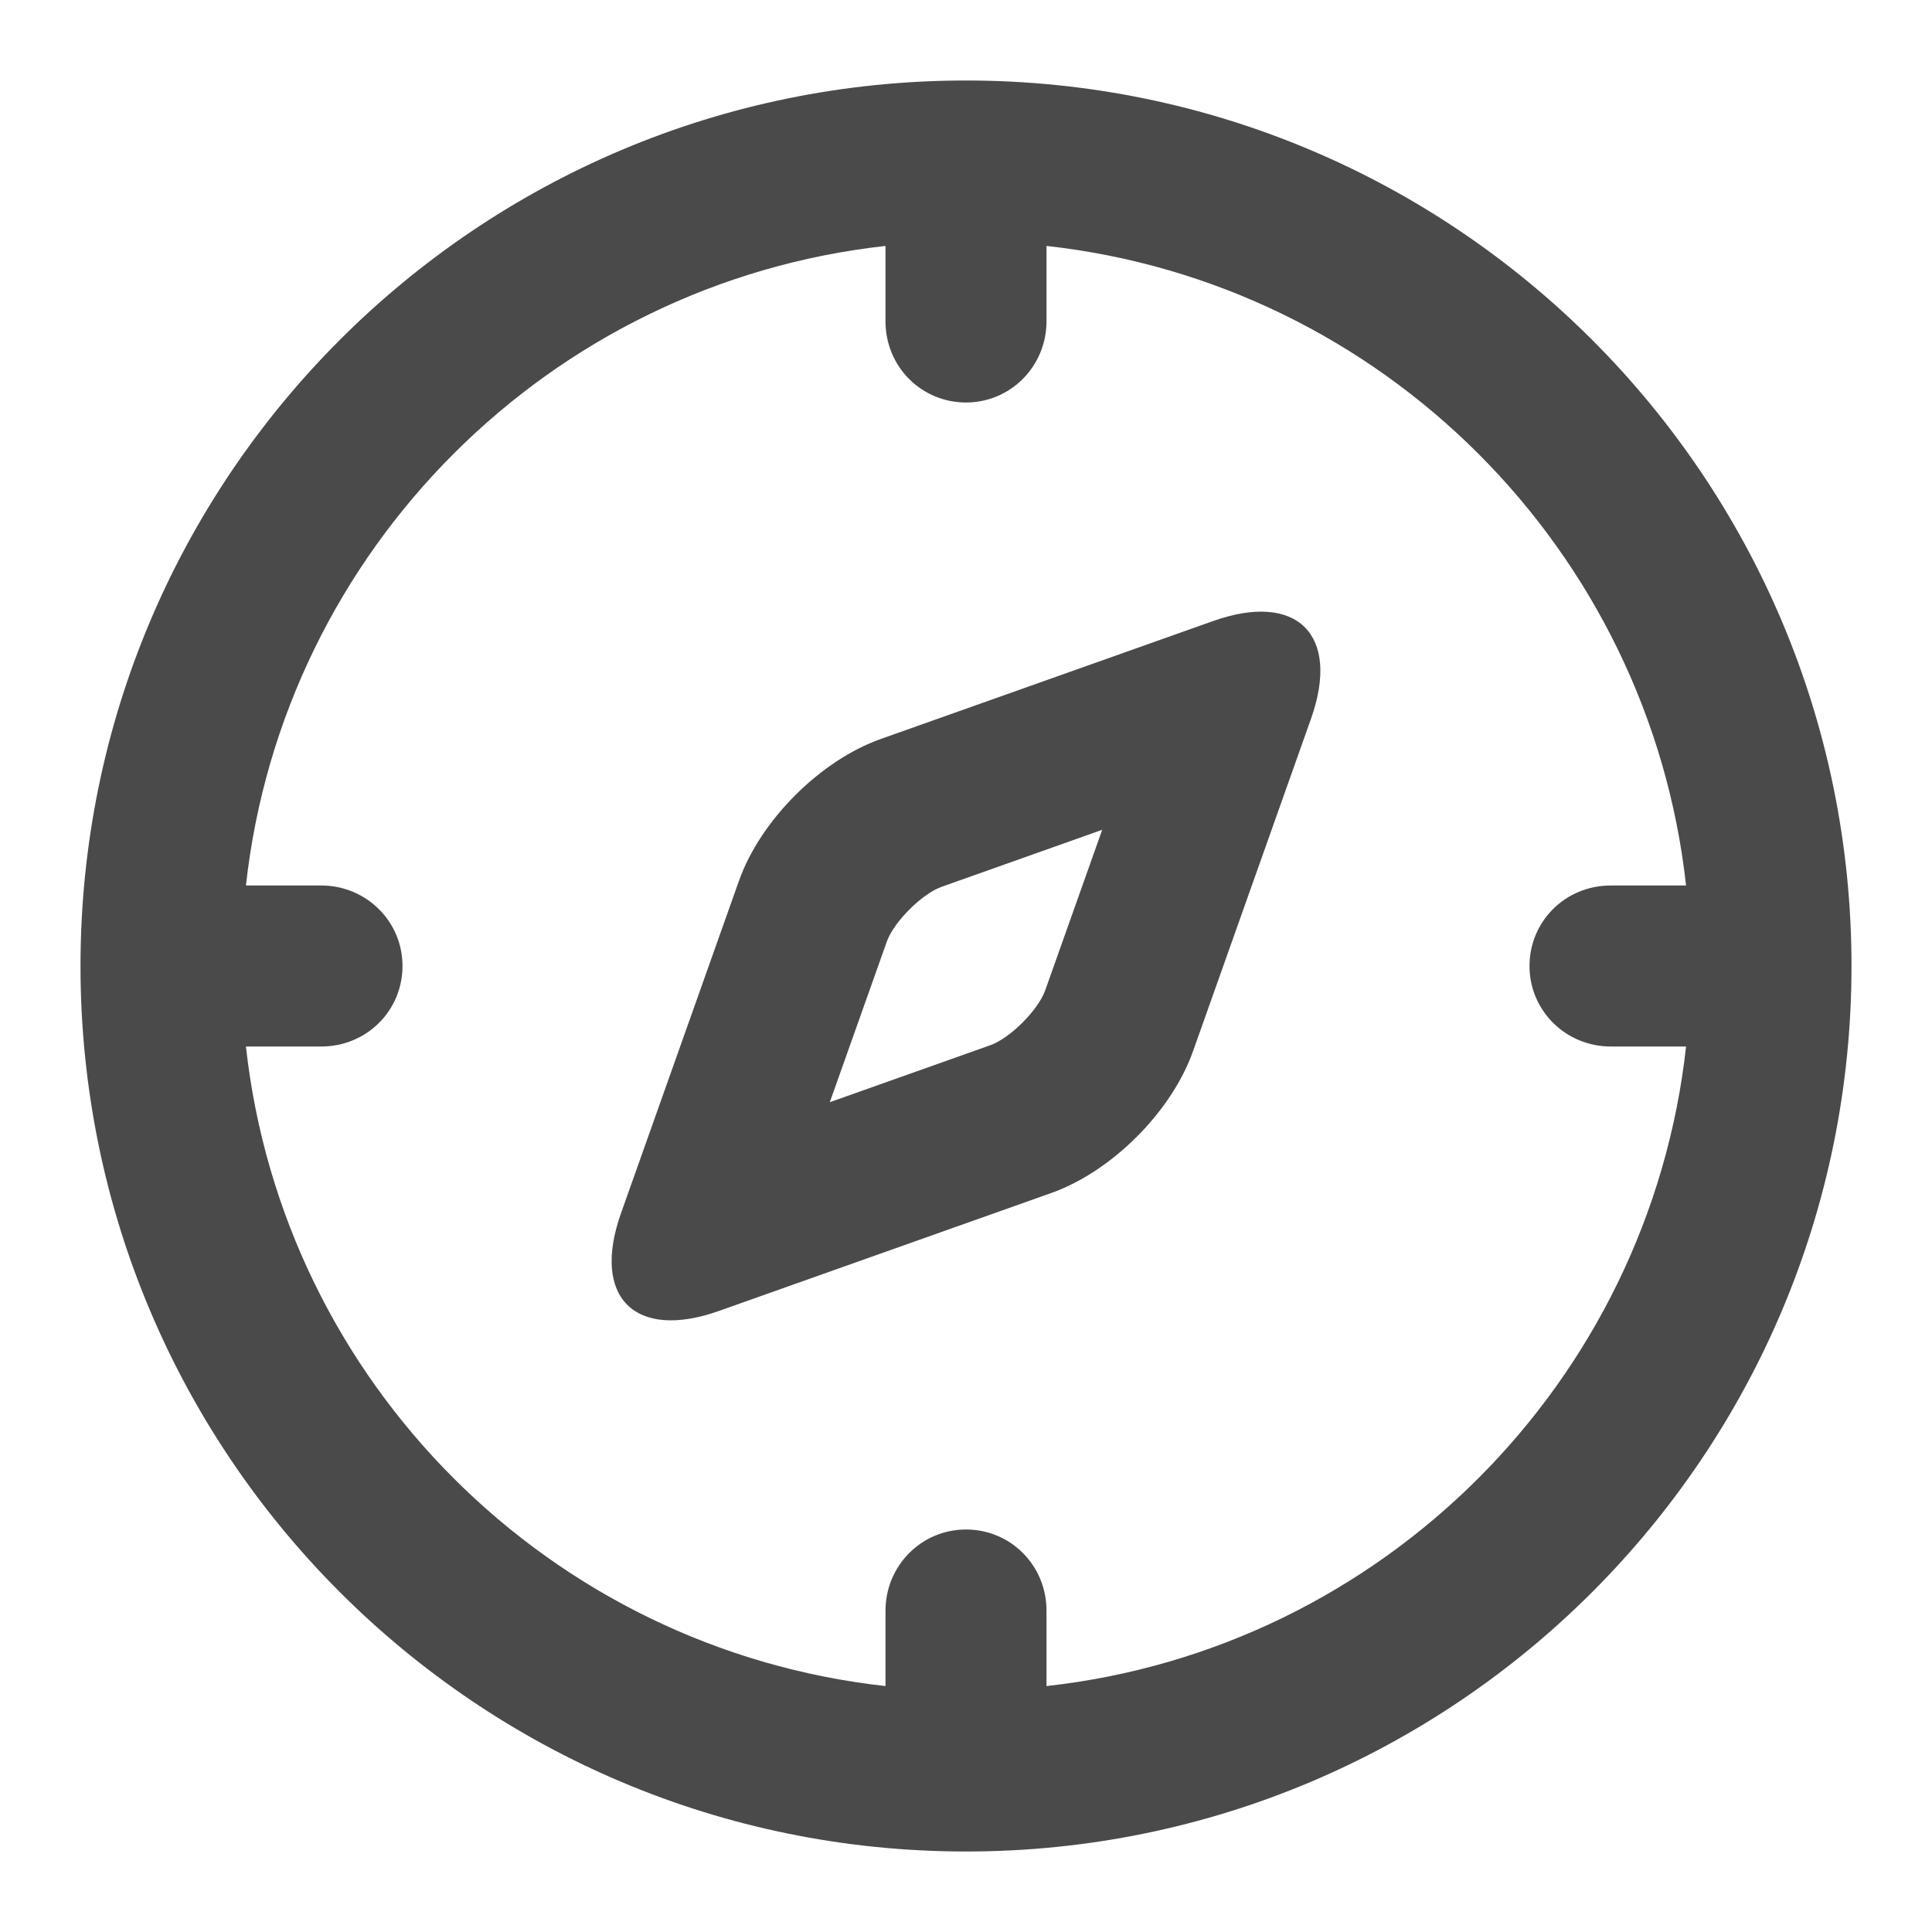 <?xml version="1.0" encoding="UTF-8"?>
<svg width="800px" height="800px" viewBox="0 0 24 24" version="1.1" xmlns="http://www.w3.org/2000/svg" xmlns:xlink="http://www.w3.org/1999/xlink">
    <title>/svg/ic-compass</title>
    <desc>Created with Sketch.</desc>
    <defs>
</defs>
    <g id="Page-1" stroke="none" stroke-width="1" fill="none" fill-rule="evenodd">
        <g id="ic-compass" fill="#4A4A4A">
            <path d="M13,3.055 L13,3.991 C13,4.548 12.556,5 12,5 C11.448,5 11,4.557 11,3.991 L11,3.055 C6.828,3.516 3.516,6.828 3.055,11 L3.991,11 C4.548,11 5,11.444 5,12 C5,12.552 4.557,13 3.991,13 L3.055,13 C3.516,17.172 6.828,20.484 11,20.945 L11,20.009 C11,19.452 11.444,19 12,19 C12.552,19 13,19.443 13,20.009 L13,20.945 C17.172,20.484 20.484,17.172 20.945,13 L20.009,13 C19.452,13 19,12.556 19,12 C19,11.448 19.443,11 20.009,11 L20.945,11 C20.484,6.828 17.172,3.516 13,3.055 Z M12,23 C5.925,23 1,18.075 1,12 C1,5.925 5.925,1 12,1 C18.075,1 23,5.925 23,12 C23,18.075 18.075,23 12,23 Z M9.18,10.941 C9.447,10.189 10.189,9.447 10.941,9.18 L15.069,7.715 C16.11,7.345 16.658,7.881 16.285,8.931 L14.82,13.059 C14.553,13.811 13.811,14.553 13.059,14.82 L8.931,16.285 C7.89,16.655 7.342,16.119 7.715,15.069 L9.18,10.941 Z M11.695,11.017 C11.452,11.104 11.104,11.452 11.017,11.695 L10.308,13.692 L12.305,12.983 C12.548,12.896 12.896,12.548 12.983,12.305 L13.692,10.308 L11.695,11.017 Z" id="Combined-Shape">
</path>
        </g>
    </g>
</svg>